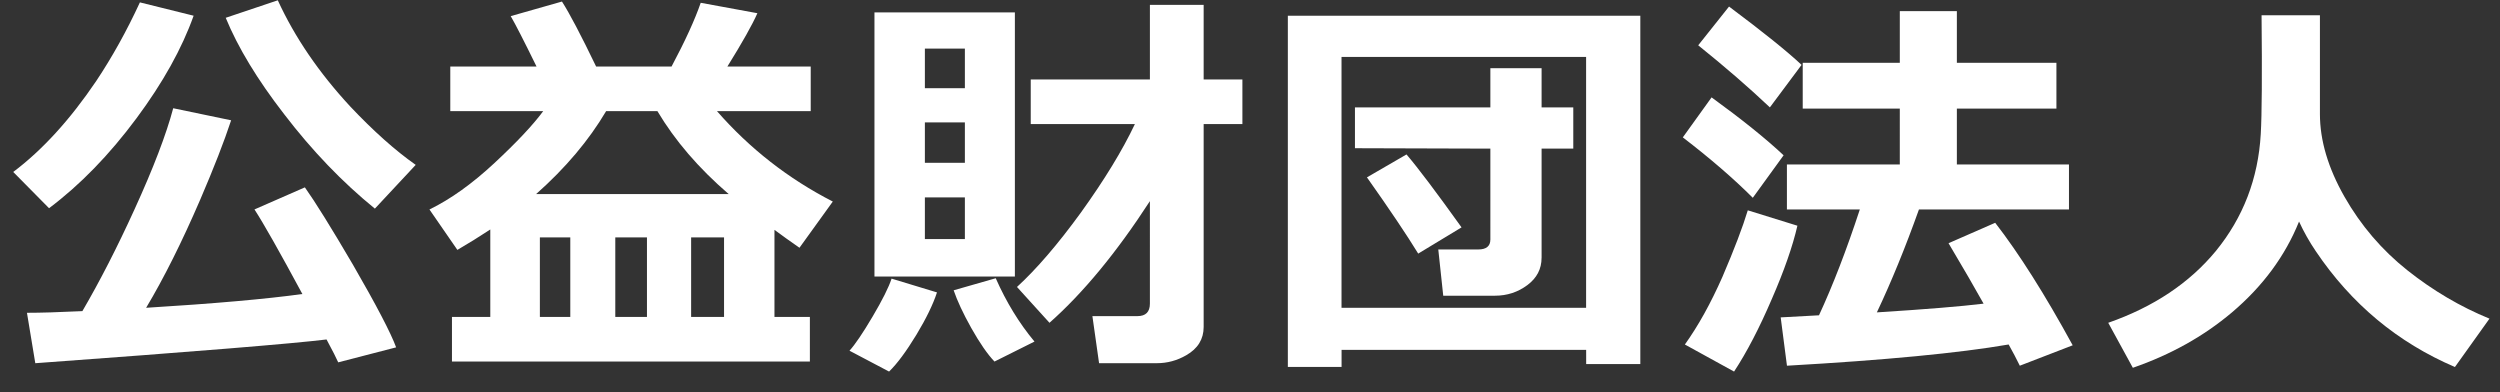 <?xml version="1.0" encoding="utf-8"?>
<!-- Generator: Adobe Illustrator 16.0.0, SVG Export Plug-In . SVG Version: 6.00 Build 0)  -->
<!DOCTYPE svg PUBLIC "-//W3C//DTD SVG 1.1//EN" "http://www.w3.org/Graphics/SVG/1.1/DTD/svg11.dtd">
<svg version="1.1" id="レイヤー_1" xmlns="http://www.w3.org/2000/svg" xmlns:xlink="http://www.w3.org/1999/xlink" x="0px"
	 y="0px" width="102px" height="16px" viewBox="0 0 102 16" enable-background="new 0 0 102 16" xml:space="preserve">
<rect x="0" y="0" width="102" height="16" fill="#333333" stroke="none"/>
<g>
	<path fill="#FFFFFF" d="M7.9,0.641C7.424,1.978,6.648,3.372,5.571,4.823C4.46,6.319,3.27,7.543,2.001,8.495L0.54,7.016
		C1.73,6.121,2.857,4.885,3.923,3.31C4.58,2.324,5.175,1.253,5.708,0.097L7.9,0.641z M13.323,13.85
		c-1.383,0.17-5.344,0.493-11.883,0.969L1.1,12.762c0.544,0,1.297-0.022,2.261-0.068c0.714-1.223,1.422-2.605,2.125-4.147
		c0.771-1.688,1.298-3.065,1.581-4.131L9.43,4.908c-0.283,0.861-0.703,1.938-1.258,3.23c-0.748,1.734-1.485,3.208-2.21,4.42
		c2.765-0.17,4.89-0.357,6.375-0.562c-0.941-1.745-1.592-2.896-1.955-3.451l2.057-0.901c0.419,0.589,1.071,1.638,1.955,3.145
		c0.963,1.666,1.552,2.794,1.768,3.383l-2.363,0.612C13.731,14.626,13.573,14.314,13.323,13.85z M16.961,6.727l-1.666,1.785
		c-1.326-1.077-2.562-2.363-3.706-3.859c-1.088-1.405-1.881-2.714-2.38-3.927l2.125-0.714c0.691,1.507,1.677,2.952,2.958,4.335
		C15.233,5.344,16.123,6.138,16.961,6.727z"/>
	<path fill="#FFFFFF" d="M33.043,14.751H18.44v-1.819h1.564v-3.57c-0.431,0.285-0.878,0.562-1.343,0.834l-1.139-1.649
		c0.861-0.419,1.745-1.051,2.652-1.896c0.907-0.844,1.57-1.549,1.989-2.116h-3.791V2.715h3.519c-0.51-1.042-0.862-1.728-1.054-2.057
		l2.091-0.595c0.306,0.476,0.771,1.36,1.394,2.652h3.077c0.555-1.042,0.952-1.909,1.19-2.601l2.312,0.425
		c-0.204,0.465-0.612,1.19-1.224,2.176h3.4v1.819h-3.825c1.337,1.53,2.913,2.76,4.726,3.689l-1.36,1.886
		c-0.374-0.26-0.714-0.504-1.02-0.73v3.553h1.445V14.751z M21.875,7.917h7.854c-1.224-1.054-2.193-2.182-2.907-3.383H24.73
		C24.027,5.724,23.076,6.852,21.875,7.917z M22.027,12.932h1.241V9.686h-1.241V12.932z M25.104,12.932h1.292V9.686h-1.292V12.932z
		 M28.198,12.932h1.343V9.686h-1.343V12.932z"/>
	<path fill="#FFFFFF" d="M38.229,11.93c-0.159,0.486-0.437,1.06-0.833,1.717c-0.419,0.69-0.793,1.195-1.122,1.513l-1.615-0.851
		c0.227-0.25,0.542-0.713,0.944-1.394s0.66-1.196,0.773-1.547L38.229,11.93z M41.407,11.283h-5.729V0.505h5.729V11.283z
		 M39.367,3.599V1.984h-1.632v1.615H39.367z M37.735,6.642h1.632V4.993h-1.632V6.642z M39.367,8.053h-1.632v1.7h1.632V8.053z
		 M42.207,13.936l-1.632,0.815c-0.283-0.295-0.601-0.753-0.952-1.377c-0.329-0.589-0.567-1.099-0.714-1.53l1.717-0.492
		C41.056,12.326,41.583,13.188,42.207,13.936z M46.916,8.206c-1.36,2.097-2.726,3.751-4.097,4.964l-1.326-1.462
		c0.793-0.726,1.66-1.733,2.601-3.026c0.963-1.337,1.7-2.544,2.21-3.621h-4.25V3.242h4.862V0.199h2.193v3.043h1.581v1.819h-1.581
		v8.279c0,0.499-0.238,0.885-0.714,1.156c-0.374,0.215-0.771,0.322-1.19,0.322h-2.363l-0.272-1.92h1.836c0.34,0,0.51-0.17,0.51-0.51
		V8.206z"/>
	<path fill="#FFFFFF" d="M64.715,14.275h-9.979v0.697h-2.192V0.641h14.381v14.212h-2.209L64.715,14.275L64.715,14.275z
		 M54.734,12.559h9.979V2.324h-9.979V12.559z M62.896,10.518c0,0.455-0.192,0.824-0.578,1.113c-0.387,0.289-0.827,0.434-1.326,0.434
		h-2.108l-0.202-1.887h1.631c0.33,0,0.494-0.136,0.494-0.408V6.064l-5.525-0.017V4.381h5.525V2.783h2.09v1.598h1.293v1.683h-1.293
		V10.518L62.896,10.518z M59.631,9.277l-1.768,1.07c-0.465-0.759-1.162-1.796-2.092-3.111l1.614-0.935
		C57.852,6.846,58.6,7.838,59.631,9.277z"/>
	<path fill="#FFFFFF" d="M72.771,6.336L71.514,8.07c-0.781-0.782-1.734-1.604-2.855-2.465l1.174-1.632
		C71.066,4.869,72.047,5.656,72.771,6.336z M73.334,9.209c-0.193,0.839-0.539,1.831-1.037,2.975c-0.51,1.19-1.025,2.183-1.547,2.976
		l-2.007-1.104c0.544-0.76,1.054-1.678,1.53-2.755c0.486-1.133,0.832-2.04,1.037-2.72L73.334,9.209z M73.504,2.647l-1.293,1.734
		c-0.85-0.804-1.824-1.649-2.924-2.533l1.258-1.581C71.939,1.31,72.926,2.103,73.504,2.647z M81.953,14.055
		c-2.029,0.35-5.044,0.639-9.045,0.866l-0.256-1.972l1.563-0.085c0.567-1.224,1.123-2.664,1.666-4.318h-2.975V6.71h4.606V4.432
		h-3.961v-1.87h3.961V0.454h2.328v2.108h4.062v1.87h-4.062V6.71h4.574v1.836h-6.121c-0.555,1.554-1.127,2.953-1.717,4.199
		c1.982-0.125,3.434-0.244,4.354-0.356c-0.342-0.613-0.816-1.435-1.43-2.466l1.904-0.833c0.975,1.258,2.029,2.924,3.162,4.998
		l-2.158,0.833C82.275,14.648,82.123,14.359,81.953,14.055z"/>
	<path fill="#FFFFFF" d="M93.801,9.039c-0.566,1.404-1.479,2.641-2.736,3.706c-1.155,0.976-2.504,1.728-4.045,2.261l-1.004-1.836
		c1.848-0.646,3.31-1.621,4.387-2.924c1.121-1.371,1.732-2.964,1.836-4.777c0.046-0.793,0.057-2.408,0.033-4.845h2.381v4.029
		c0,1.077,0.334,2.202,1.002,3.375c0.669,1.173,1.525,2.173,2.566,3c1.043,0.828,2.16,1.486,3.35,1.973l-1.41,1.973
		c-2.335-0.998-4.229-2.574-5.678-4.727C94.221,9.861,93.994,9.458,93.801,9.039z"/>
</g>
</svg>
